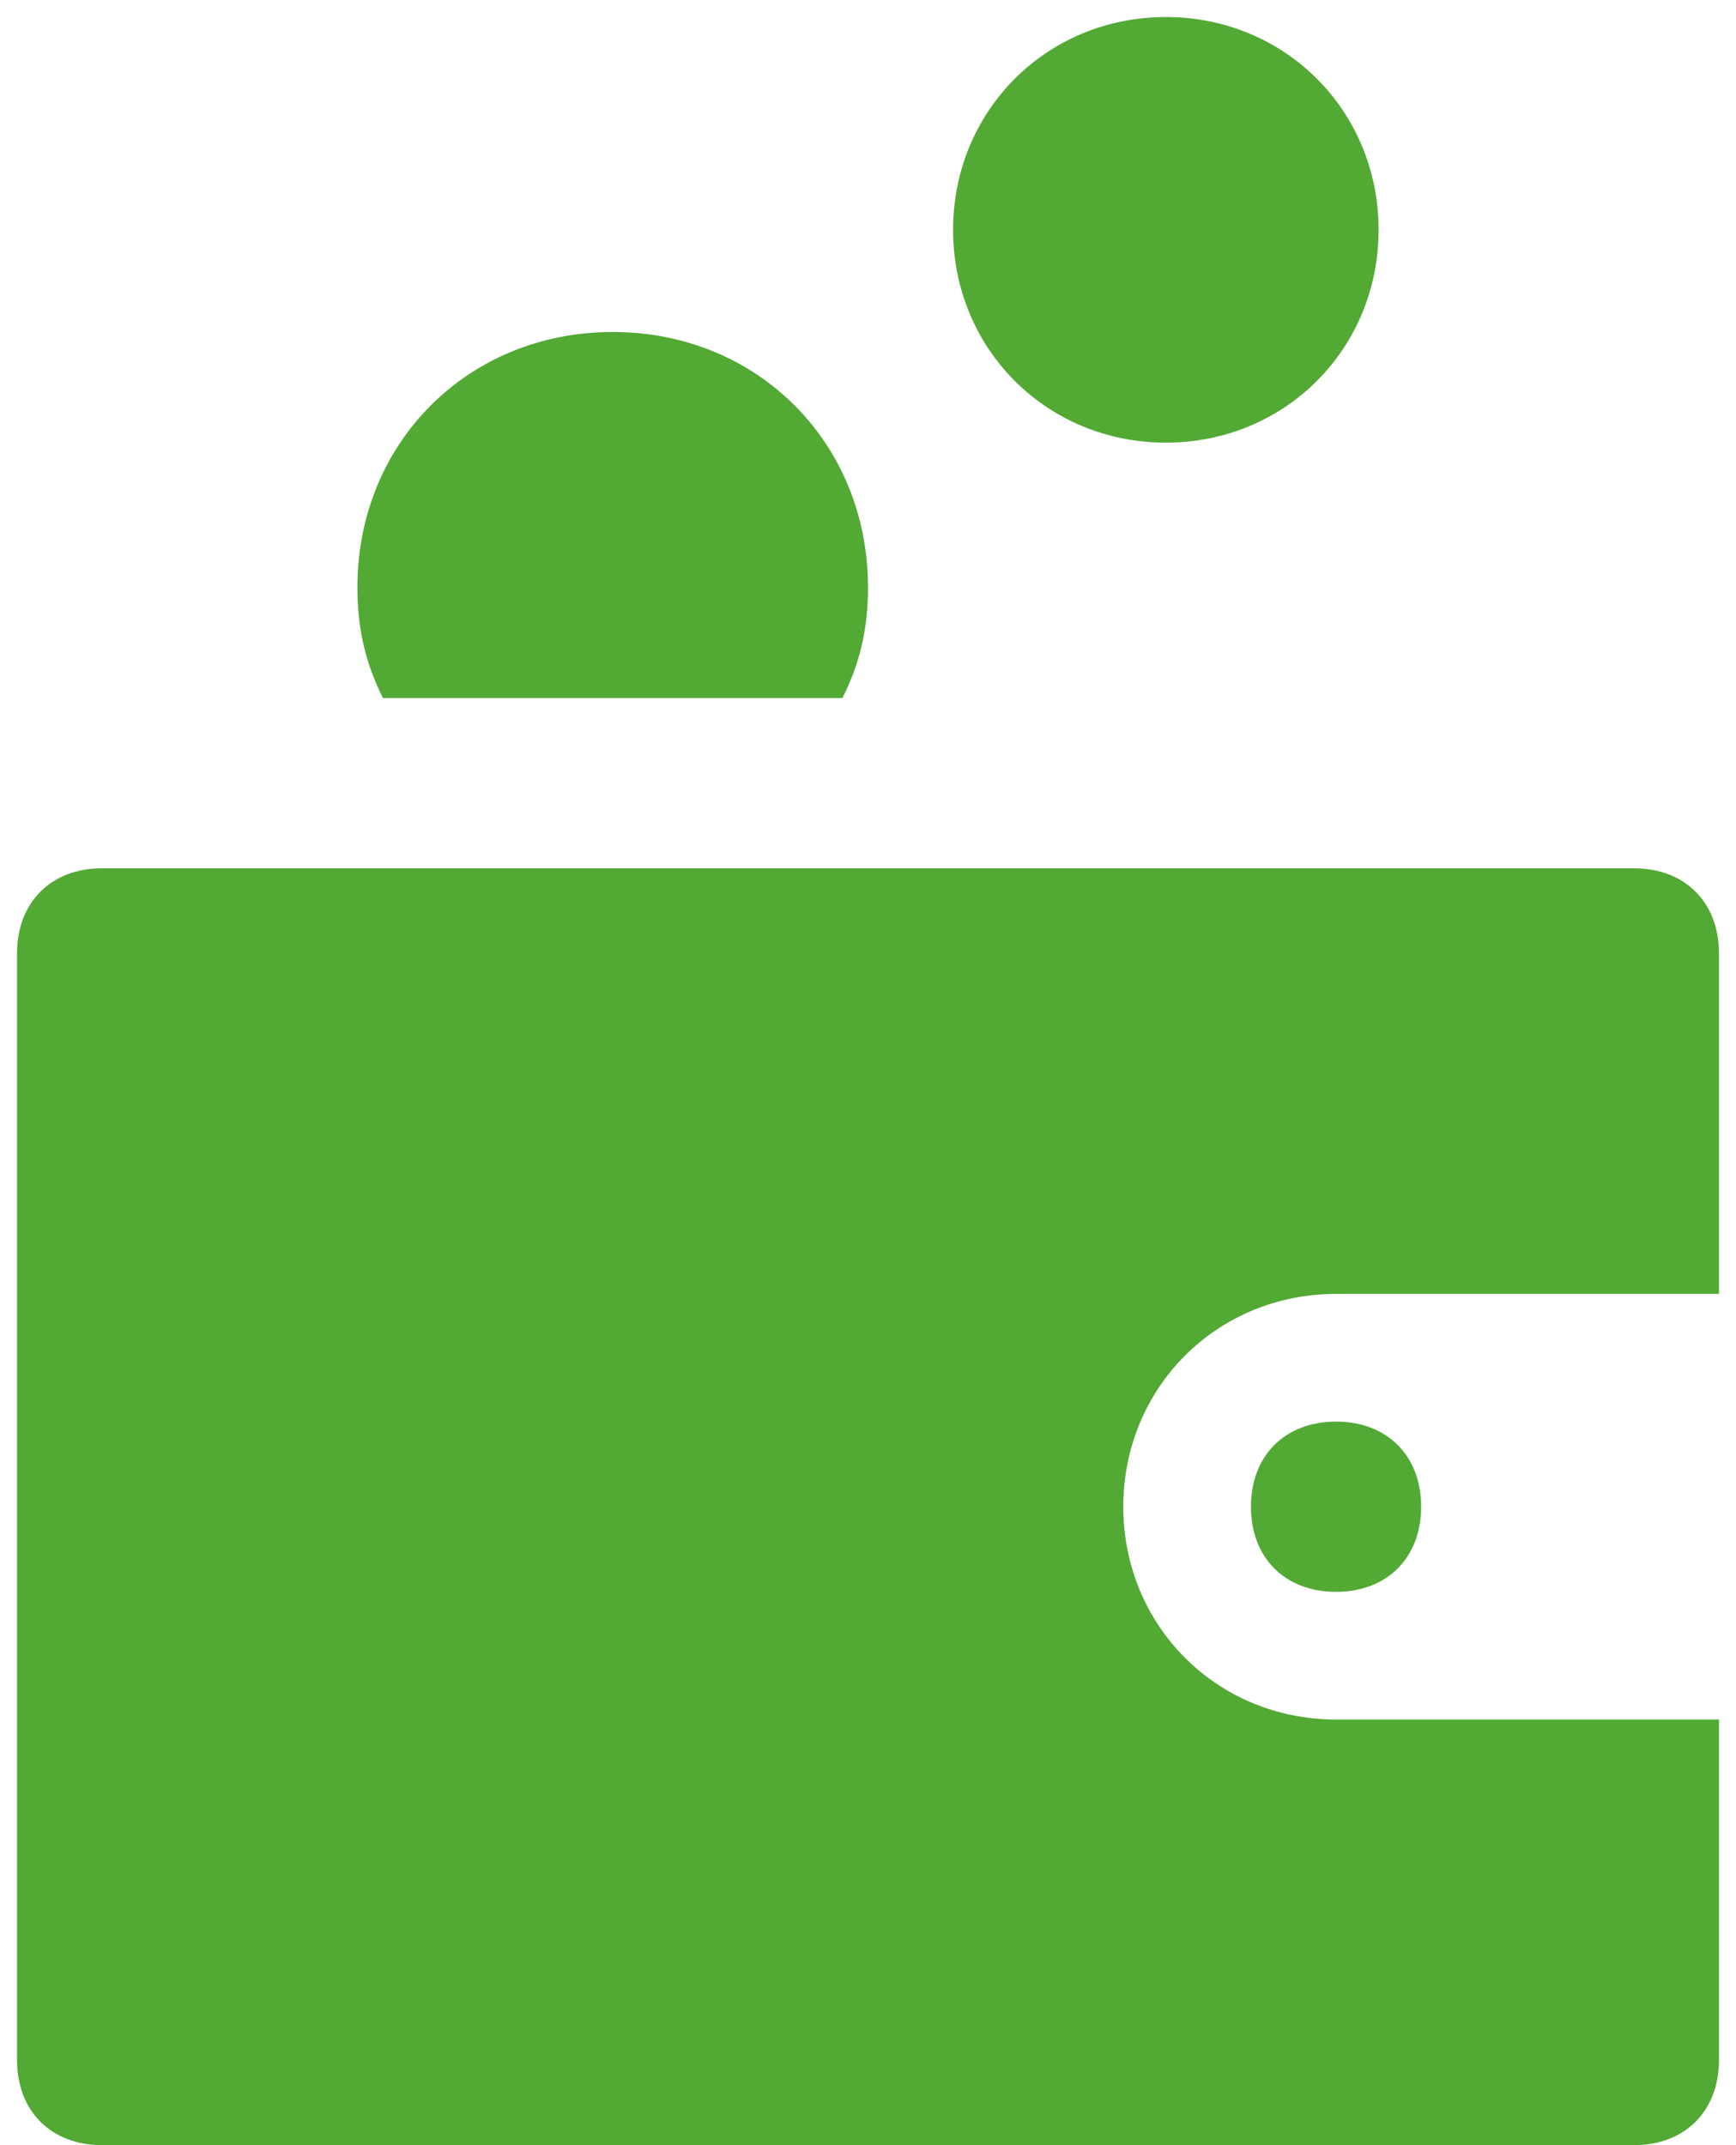 <svg viewBox="0 0 68 84" fill="none" xmlns="http://www.w3.org/2000/svg">
	<path d="M67.333 67.333V80.667C67.333 82.667 66 84 64 84H4C2 84 0.667 82.667 0.667 80.667V37.333C0.667 35.333 2 34 4 34H64C66 34 67.333 35.333 67.333 37.333V50.667H52.333C47.667 50.667 44 54.333 44 59C44 63.667 47.667 67.333 52.333 67.333H67.333ZM52.333 55.667C50.333 55.667 49 57 49 59C49 61 50.333 62.333 52.333 62.333C54.333 62.333 55.667 61 55.667 59C55.667 57 54.333 55.667 52.333 55.667ZM45.667 0.667C41 0.667 37.333 4.333 37.333 9C37.333 13.667 41 17.333 45.667 17.333C50.333 17.333 54 13.667 54 9C54 4.333 50.333 0.667 45.667 0.667ZM33 27.333C33.667 26 34 24.667 34 23C34 17.333 29.667 13 24 13C18.333 13 14 17.333 14 23C14 24.667 14.333 26 15 27.333H33Z" fill="#52A934" />
</svg>